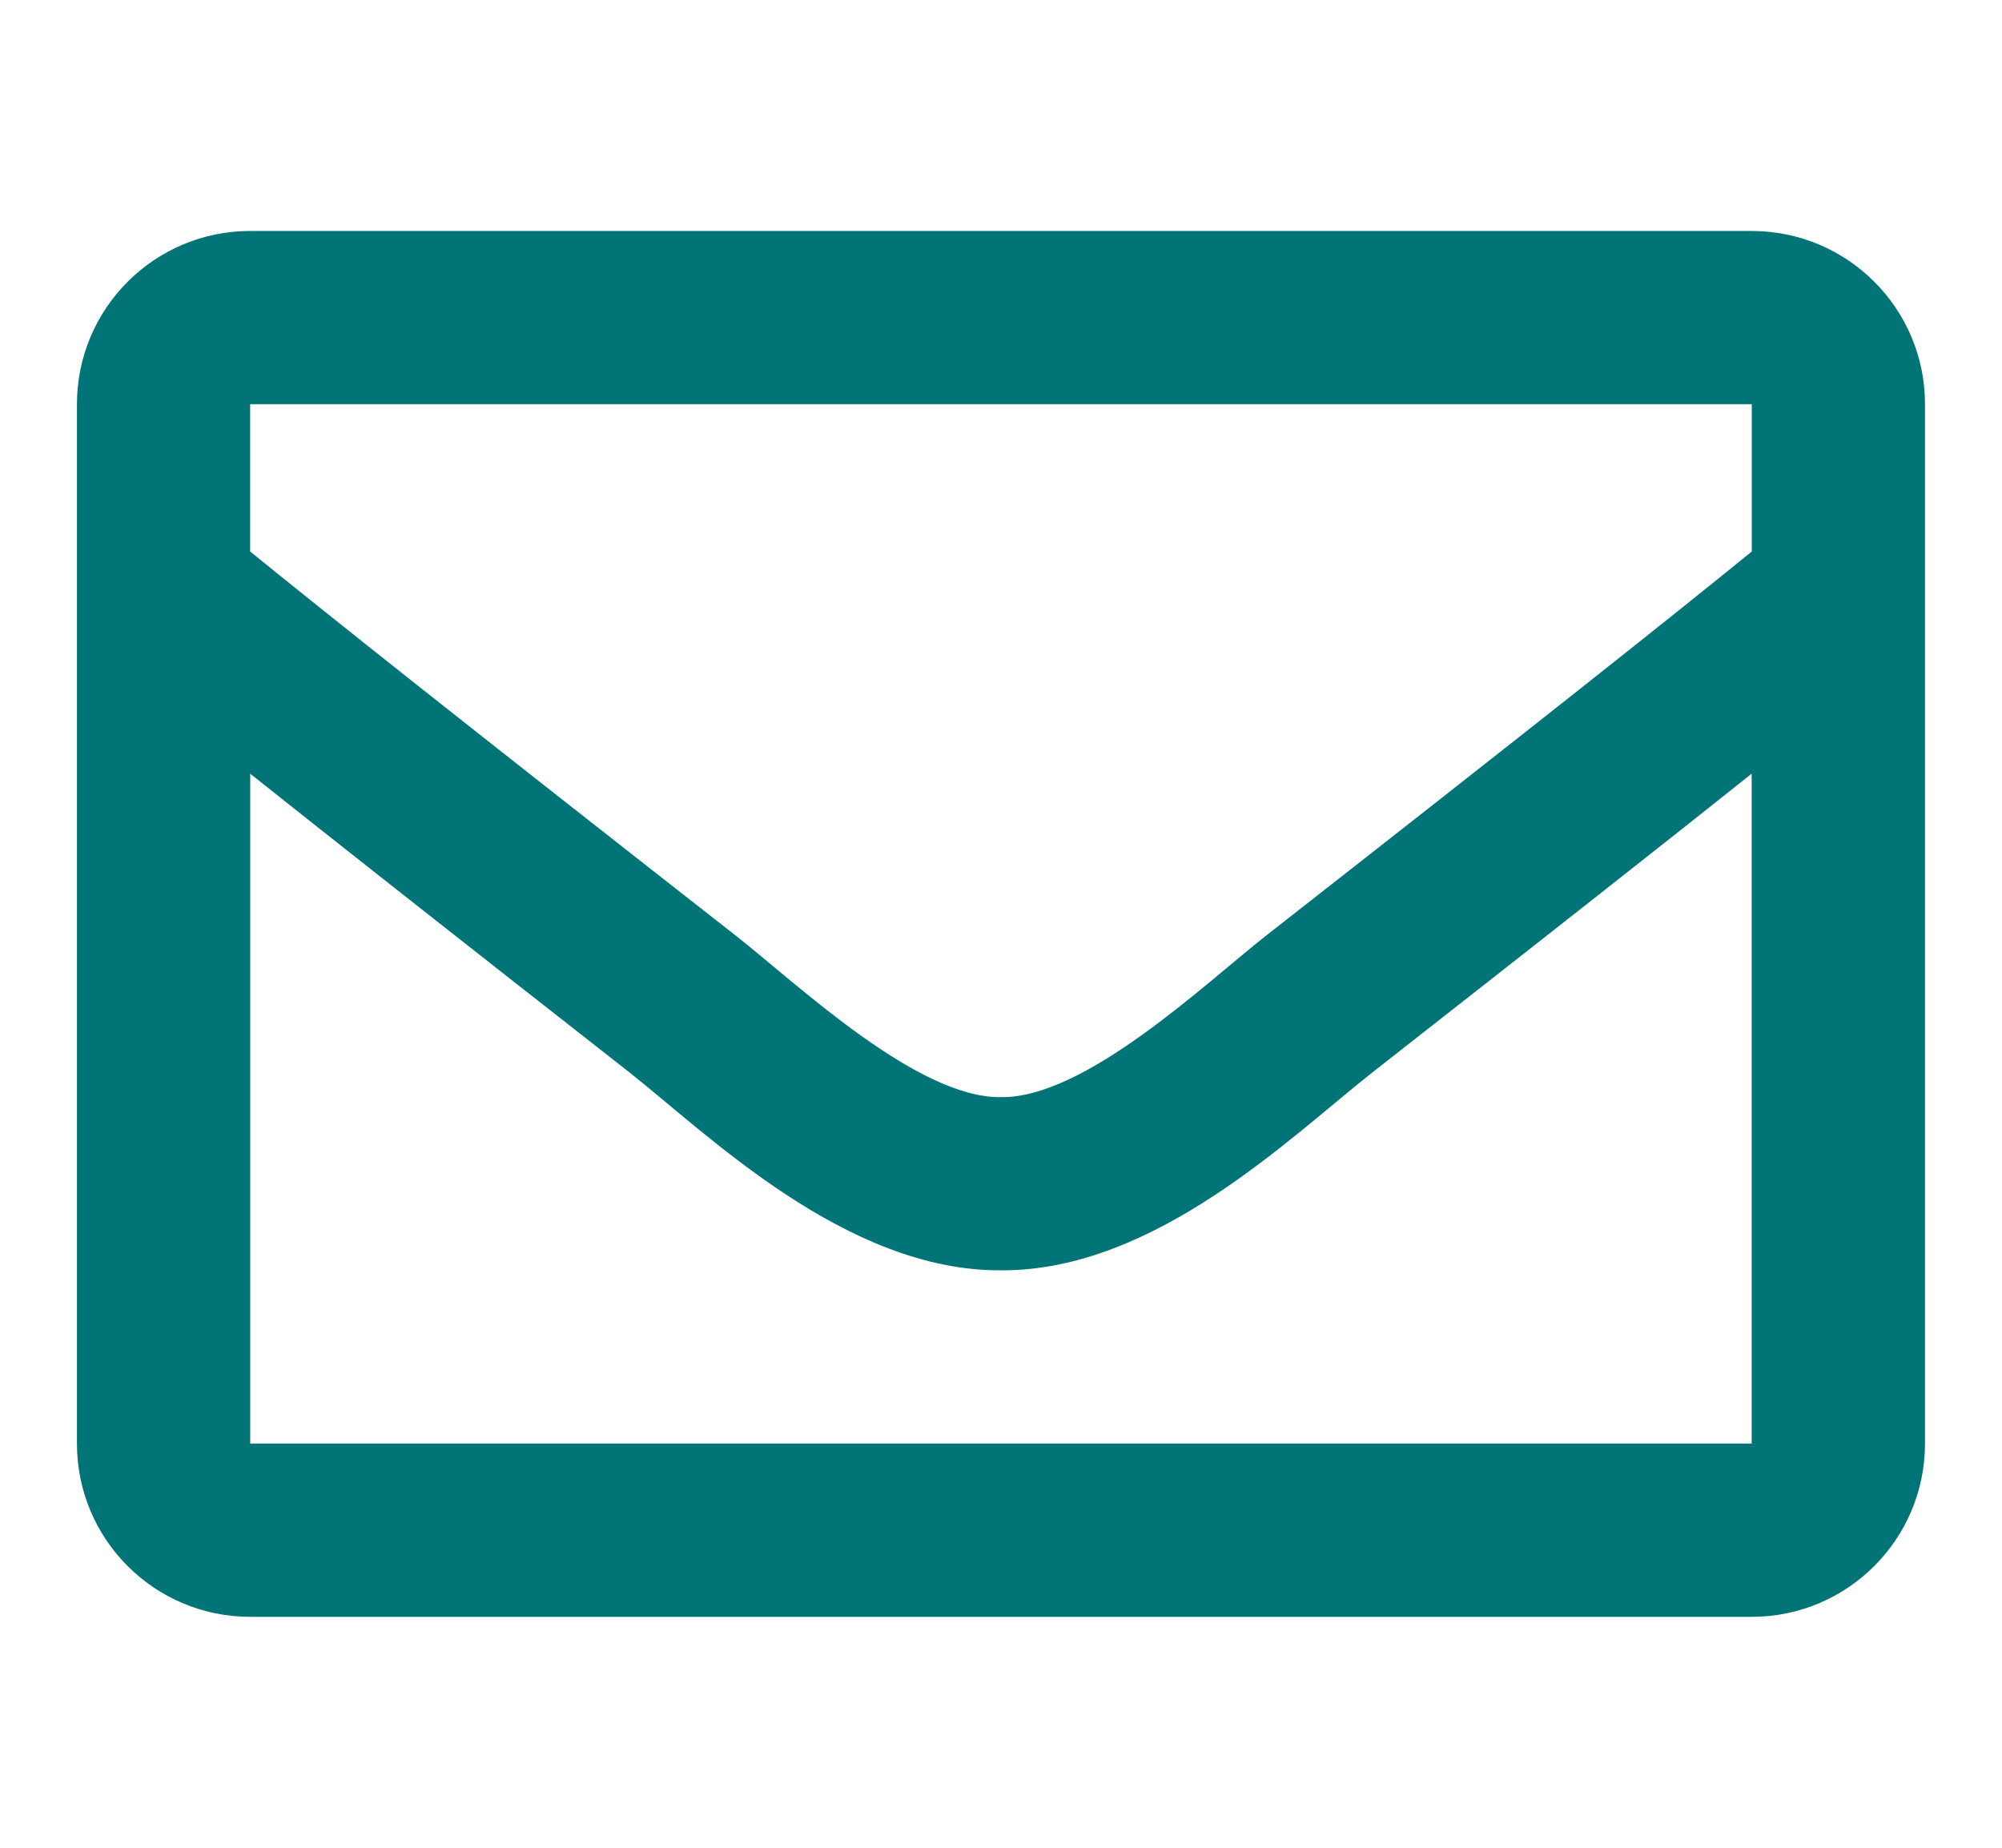 <?xml version="1.0" encoding="utf-8"?>
<!-- Generator: Adobe Illustrator 14.0.0, SVG Export Plug-In . SVG Version: 6.00 Build 43363)  -->
<!DOCTYPE svg PUBLIC "-//W3C//DTD SVG 1.1//EN" "http://www.w3.org/Graphics/SVG/1.1/DTD/svg11.dtd">
<svg version="1.1" id="Layer_1" xmlns="http://www.w3.org/2000/svg" xmlns:xlink="http://www.w3.org/1999/xlink" x="0px" y="0px"
	 width="32.5px" height="30px" viewBox="0 0 32.5 30" enable-background="new 0 0 32.5 30" xml:space="preserve">
<path fill="#007476" d="M28.438,3.75H4.062c-1.554,0-2.813,1.26-2.813,2.813v16.875c0,1.555,1.26,2.813,2.813,2.813h24.375
	c1.553,0,2.813-1.26,2.813-2.813V6.562C31.25,5.009,29.99,3.75,28.438,3.75z M28.438,6.562v2.392
	c-1.313,1.069-3.408,2.733-7.888,6.239c-0.985,0.776-2.94,2.641-4.301,2.62c-1.358,0.021-3.313-1.844-4.302-2.62
	c-4.478-3.506-6.571-5.17-7.886-6.239V6.562H28.438z M4.062,23.438V12.562c1.344,1.069,3.246,2.57,6.147,4.842
	c1.281,1.01,3.523,3.234,6.039,3.221c2.502,0.016,4.717-2.18,6.038-3.219c2.902-2.273,4.808-3.774,6.15-4.844v10.875H4.062
	L4.062,23.438z"/>
</svg>
